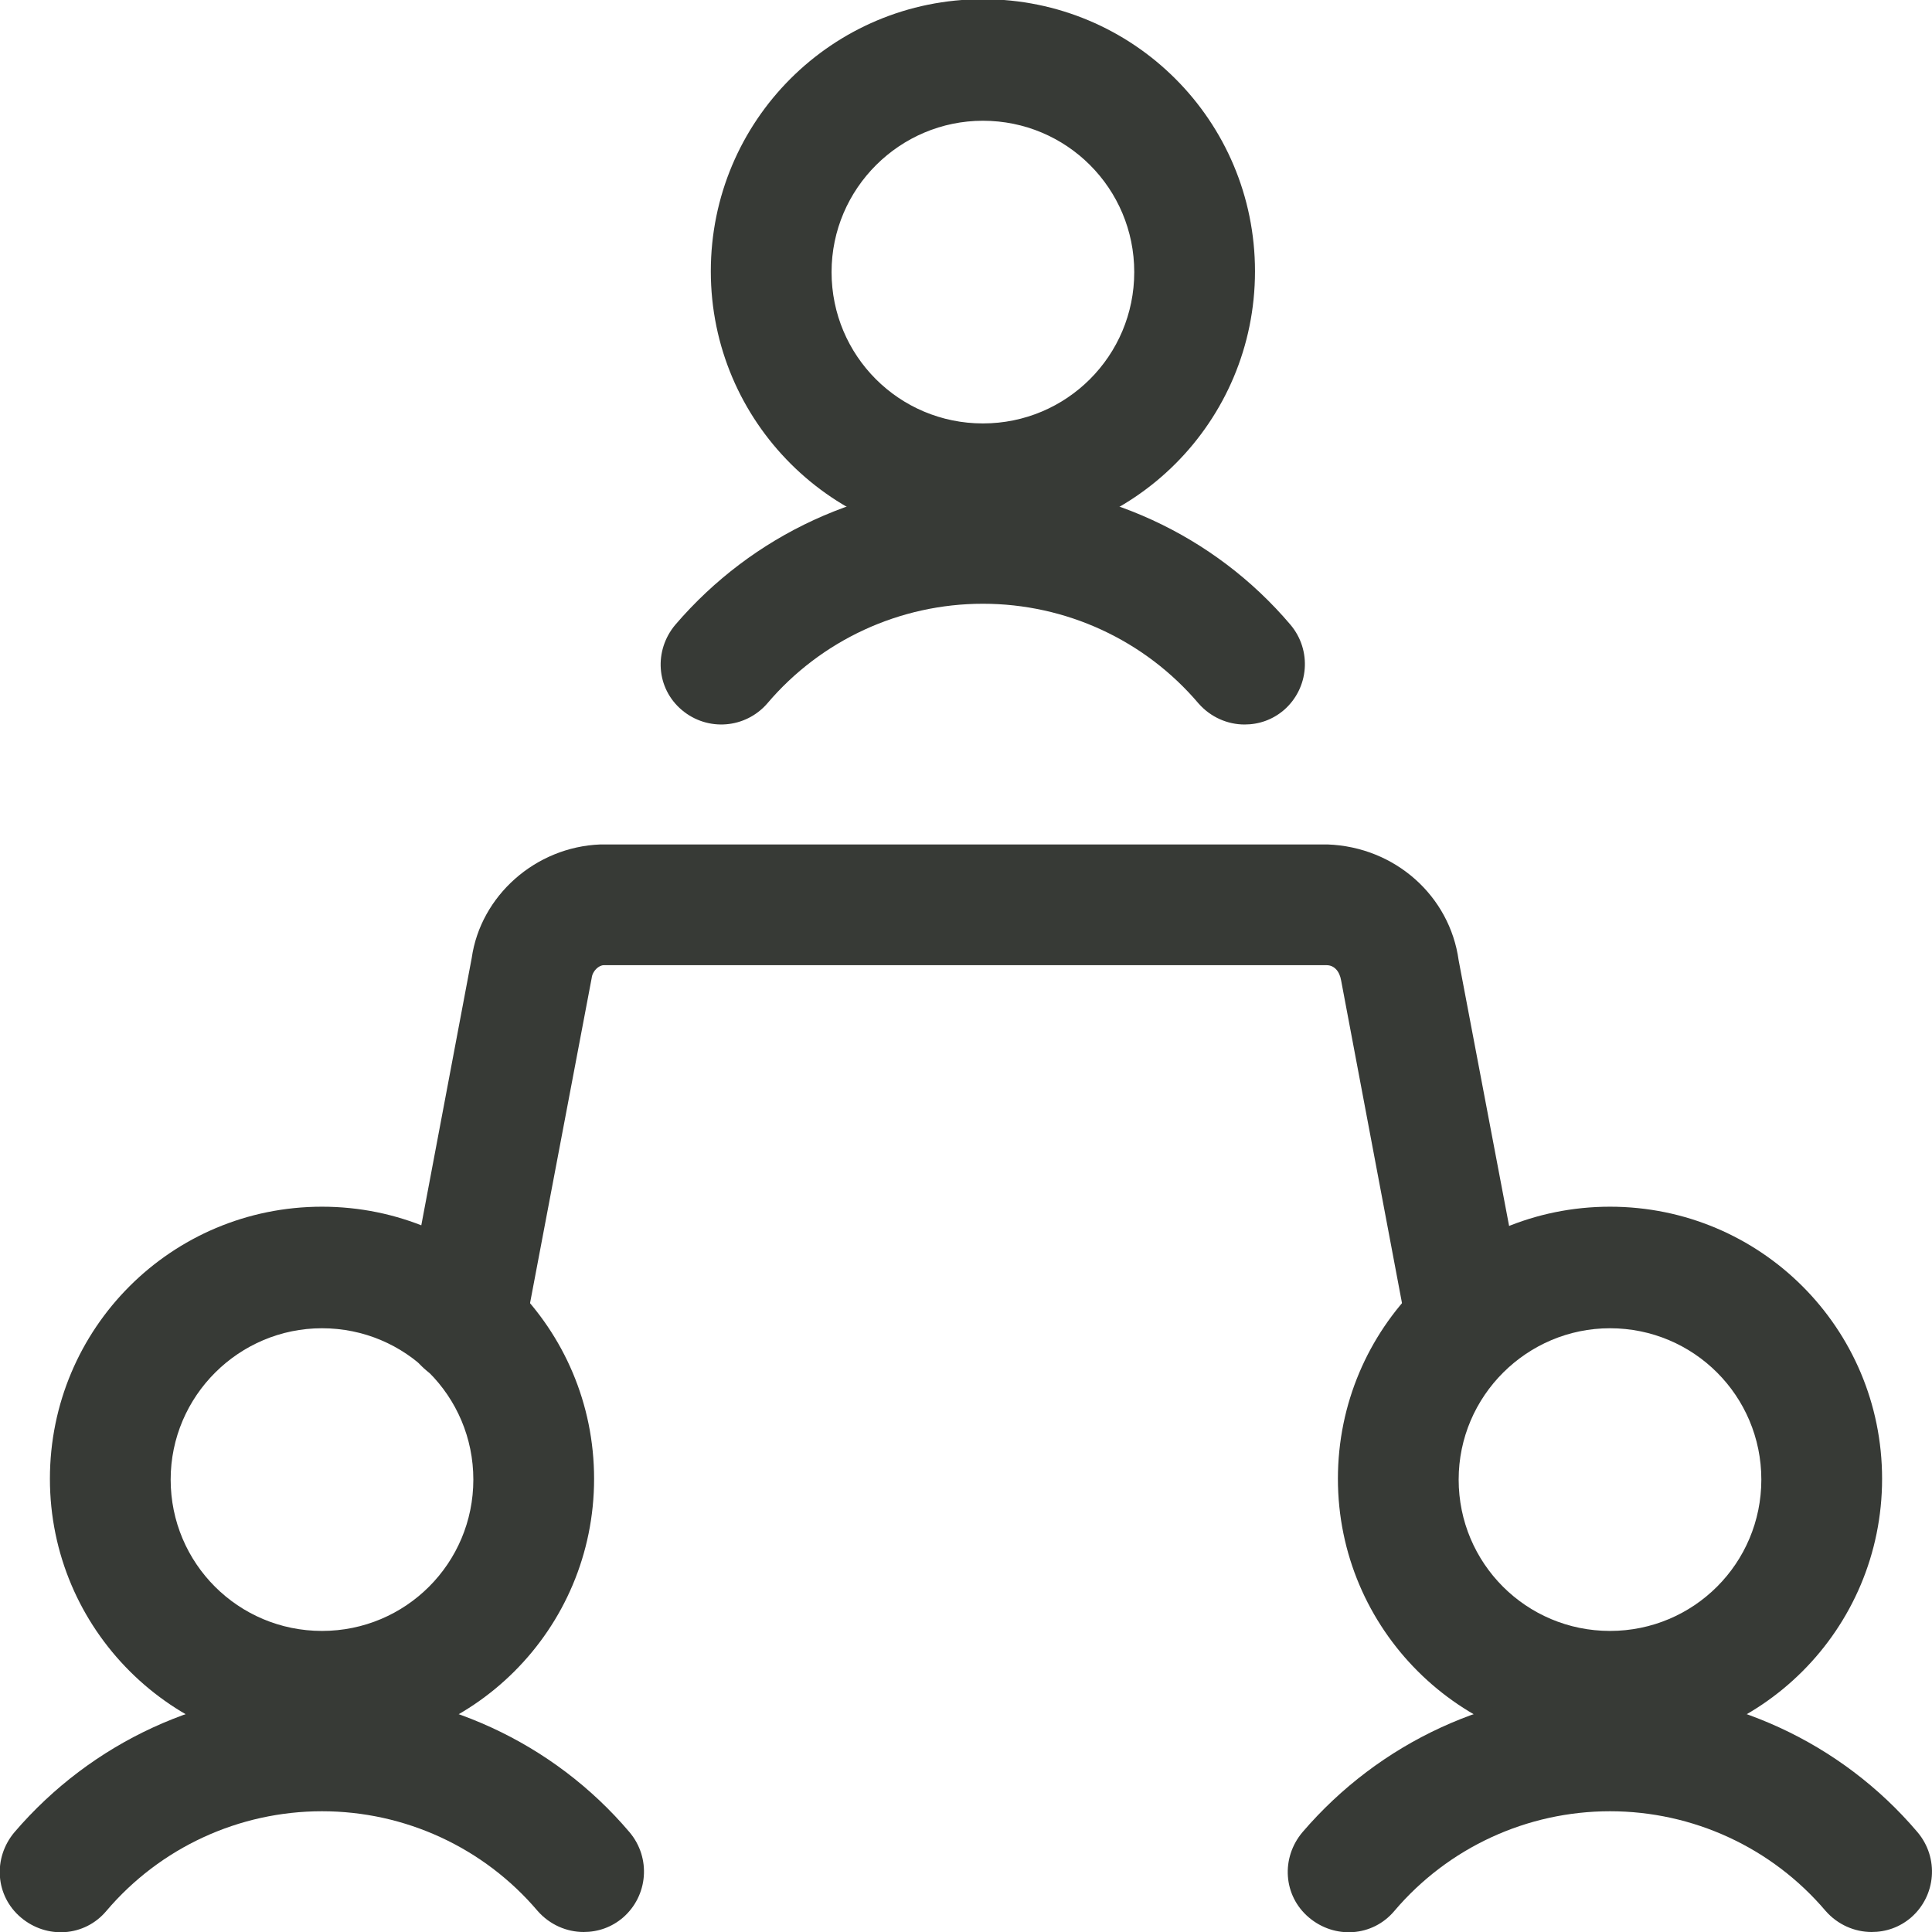 <?xml version="1.0" encoding="UTF-8"?><svg id="Layer_2" xmlns="http://www.w3.org/2000/svg" viewBox="0 0 24 24"><defs><style>.cls-1{fill:#373a36;}</style></defs><g id="Icons"><g id="Work-Office-Companies___Meetings_Collaboration___presentation"><g id="Group_13"><g id="presentation"><path class="cls-1" d="M20,21.75c-1.86,0-3.38-1.51-3.38-3.38s1.51-3.38,3.38-3.38,3.38,1.51,3.38,3.38-1.51,3.38-3.38,3.38Zm0-5.25c-1.03,0-1.88,.84-1.88,1.88s.84,1.88,1.88,1.88,1.88-.84,1.88-1.88-.84-1.88-1.88-1.88Z"/><path class="cls-1" d="M23.25,24c-.21,0-.42-.09-.57-.26-.67-.79-1.65-1.24-2.68-1.24s-2.01,.45-2.68,1.24c-.27,.32-.74,.35-1.06,.08-.32-.27-.35-.74-.08-1.06,.96-1.12,2.35-1.76,3.82-1.76s2.87,.64,3.82,1.76c.27,.32,.23,.79-.08,1.06-.14,.12-.31,.18-.49,.18Z"/><path class="cls-1" d="M4,21.75c-1.86,0-3.38-1.51-3.38-3.38s1.51-3.38,3.38-3.38,3.38,1.51,3.38,3.38-1.51,3.38-3.38,3.38Zm0-5.25c-1.03,0-1.88,.84-1.88,1.88s.84,1.88,1.88,1.88,1.88-.84,1.88-1.88-.84-1.88-1.88-1.88Z"/><path class="cls-1" d="M7.25,24c-.21,0-.42-.09-.57-.26-.67-.79-1.65-1.24-2.68-1.24s-2.01,.45-2.68,1.24c-.27,.32-.74,.35-1.06,.08-.32-.27-.35-.74-.08-1.06,.96-1.12,2.35-1.76,3.82-1.76s2.87,.64,3.82,1.76c.27,.32,.23,.79-.08,1.06-.14,.12-.31,.18-.49,.18Z"/><path class="cls-1" d="M12.21,6.75c-1.86,0-3.38-1.51-3.38-3.38s1.51-3.38,3.38-3.38,3.38,1.51,3.38,3.38-1.51,3.38-3.38,3.38Zm0-5.25c-1.03,0-1.88,.84-1.88,1.88s.84,1.88,1.88,1.88,1.88-.84,1.88-1.88-.84-1.88-1.88-1.88Z"/><path class="cls-1" d="M15.46,9c-.21,0-.42-.09-.57-.26-.67-.79-1.65-1.24-2.68-1.24s-2.01,.45-2.68,1.24c-.27,.31-.74,.35-1.06,.08-.32-.27-.35-.74-.08-1.06,.96-1.12,2.35-1.76,3.82-1.76s2.87,.64,3.82,1.76c.27,.32,.23,.79-.08,1.06-.14,.12-.31,.18-.49,.18Z"/><path class="cls-1" d="M18.23,17.19c-.35,0-.67-.25-.74-.61l-.83-4.4c-.02-.12-.09-.19-.18-.19H7.5c-.06,0-.14,.07-.15,.16l-.84,4.43c-.08,.41-.47,.67-.88,.6-.41-.08-.67-.47-.6-.88l.83-4.4c.11-.77,.79-1.38,1.6-1.41h9.03c.84,.03,1.52,.64,1.63,1.44l.83,4.37c.08,.41-.19,.8-.6,.88-.05,0-.09,.01-.14,.01Z"/></g></g></g></g></svg>